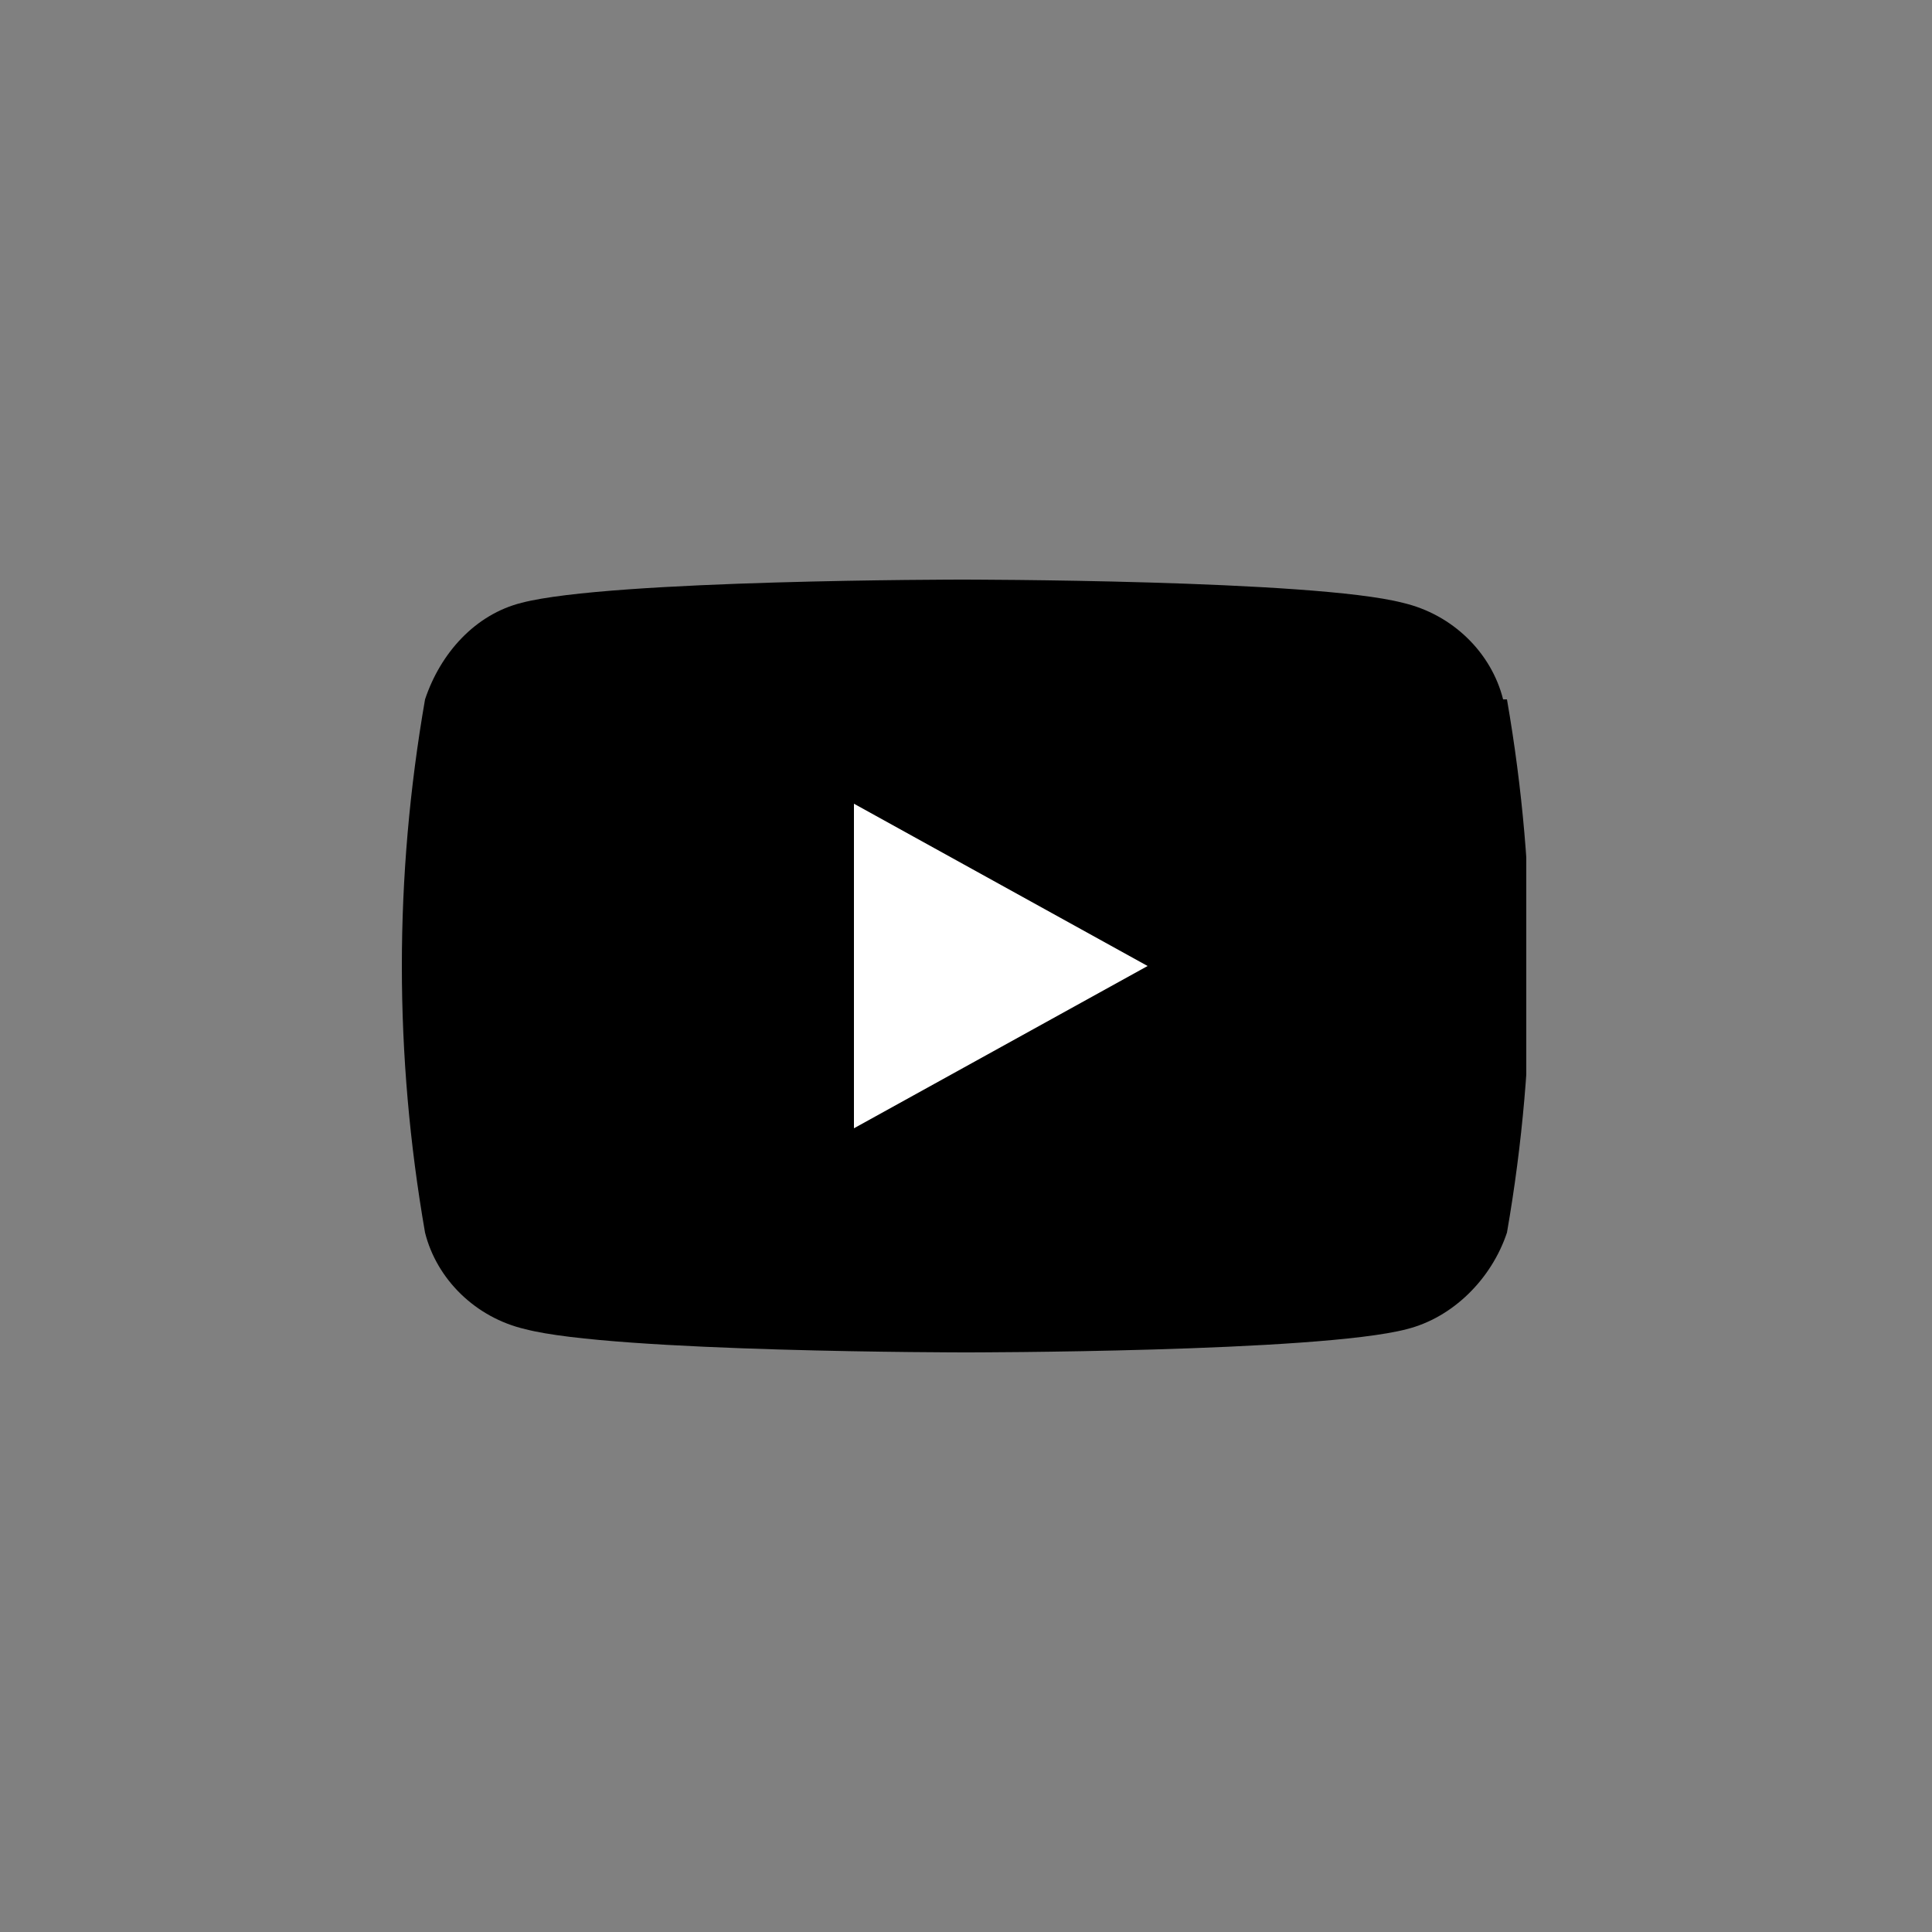 <?xml version="1.0" encoding="UTF-8"?>
<svg xmlns="http://www.w3.org/2000/svg" xmlns:xlink="http://www.w3.org/1999/xlink" version="1.1" viewBox="0 0 50 50">
  <rect x="0" y="0" width="50" height="50" fill="#808080" stroke="none"/>
  <defs>
    <style>
      .cls-1 {
        fill: none;
      }

      .cls-2 {
        fill: #fff;
      }

      .cls-3 {
        clip-path: url(#clippath);
      }
    </style>
    <clipPath id="clippath">
      <rect class="cls-1" x="10.4" y="15" width="29.1" height="20"/>
    </clipPath>
  </defs>
  <!-- Generator: Adobe Illustrator 28.7.2, SVG Export Plug-In . SVG Version: 1.2.0 Build 154)  -->
  <g>
    <g id="Group_2747">
      <g class="cls-3">
        <g id="Group_1042">
          <path id="Path_244" d="M38.9,18.1h0c-.3-1.2-1.3-2.2-2.6-2.5-2.3-.6-11.4-.6-11.4-.6,0,0-9.1,0-11.4.6-1.2.3-2.1,1.3-2.5,2.5-.4,2.3-.6,4.6-.6,6.9s.2,4.6.6,6.9c.3,1.2,1.3,2.2,2.6,2.5,2.3.6,11.4.6,11.4.6,0,0,9.1,0,11.4-.6,1.2-.3,2.2-1.3,2.6-2.5.4-2.3.6-4.6.6-6.9s-.2-4.6-.6-6.9"/>
          <path id="Path_245" class="cls-2" d="M22.1,29.2v-8.4l7.6,4.2-7.6,4.2Z"/>
        </g>
      </g>
    </g>
  </g>
</svg>